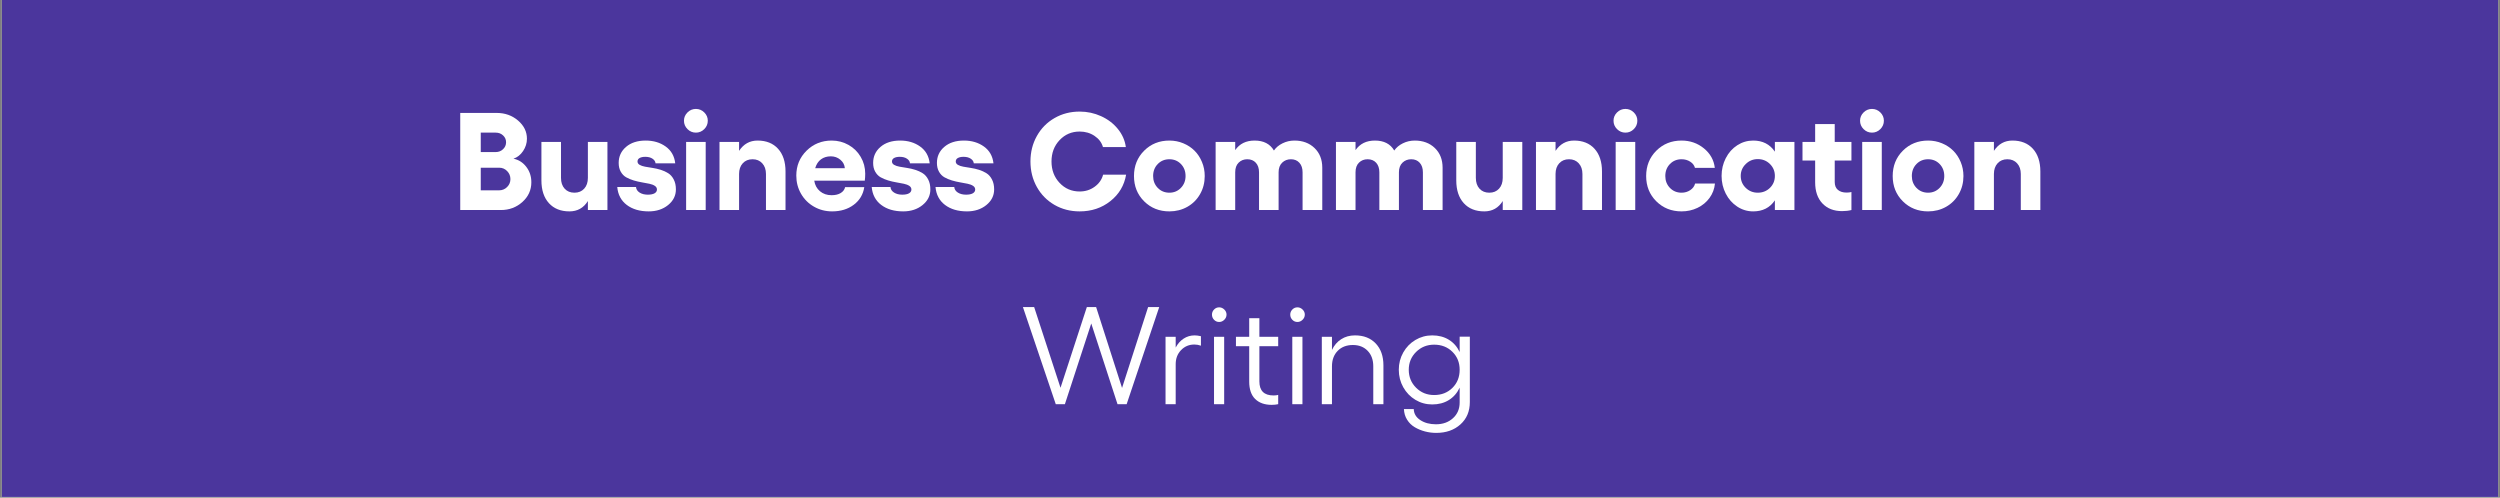 <svg version="1.2" preserveAspectRatio="xMidYMid meet" height="430" viewBox="0 0 1620 322.5" zoomAndPan="magnify" width="2160" xmlns:xlink="http://www.w3.org/1999/xlink" xmlns="http://www.w3.org/2000/svg"><rect x="0" y="0" width="1620" height="322.5" fill="#808080" stroke="none"/><defs><clipPath id="3aec2b03f0"><path d="M 1.254 0 L 1618.746 0 L 1618.746 322 L 1.254 322 Z M 1.254 0"></path></clipPath><clipPath id="1184836464"><path d="M 1.254 0 L 1618.746 0 L 1618.746 321.996 L 1.254 321.996 Z M 1.254 0"></path></clipPath></defs><g id="412c5903e0"><g clip-path="url(#3aec2b03f0)" clip-rule="nonzero"><path d="M 1.254 0 L 1618.746 0 L 1618.746 322 L 1.254 322 Z M 1.254 0" style="stroke:none;fill-rule:nonzero;fill:#ffffff;fill-opacity:1;"></path><path d="M 1.254 0 L 1618.746 0 L 1618.746 322 L 1.254 322 Z M 1.254 0" style="stroke:none;fill-rule:nonzero;fill:#ffffff;fill-opacity:1;"></path></g><g clip-path="url(#1184836464)" clip-rule="nonzero"><path d="M 1.254 0 L 1618.777 0 L 1618.777 321.996 L 1.254 321.996 Z M 1.254 0" style="stroke:none;fill-rule:nonzero;fill:#4b369d;fill-opacity:1;"></path></g><g style="fill:#ffffff;fill-opacity:1;"><g transform="translate(293.453, 136.101)"><path d="M 4.781 0 L 4.781 -62.922 L 28.391 -62.922 C 33.797 -62.922 38.414 -61.273 42.25 -57.984 C 46.082 -54.691 48 -50.766 48 -46.203 C 48 -43.367 47.172 -40.711 45.516 -38.234 C 43.867 -35.766 41.785 -34.109 39.266 -33.266 C 42.629 -32.586 45.398 -30.828 47.578 -27.984 C 49.766 -25.148 50.859 -21.816 50.859 -17.984 C 50.859 -12.953 48.926 -8.695 45.062 -5.219 C 41.195 -1.738 36.547 0 31.109 0 Z M 18.078 -37.562 L 27.781 -37.562 C 29.645 -37.562 31.227 -38.18 32.531 -39.422 C 33.832 -40.66 34.484 -42.156 34.484 -43.906 C 34.484 -45.664 33.836 -47.145 32.547 -48.344 C 31.266 -49.551 29.676 -50.156 27.781 -50.156 L 18.078 -50.156 Z M 18.078 -12.766 L 29.922 -12.766 C 31.973 -12.766 33.711 -13.473 35.141 -14.891 C 36.578 -16.316 37.297 -18.035 37.297 -20.047 C 37.297 -22.066 36.586 -23.801 35.172 -25.25 C 33.754 -26.695 32.062 -27.422 30.094 -27.422 L 18.078 -27.422 Z M 18.078 -12.766" style="stroke:none"></path></g><g transform="translate(346.369, 136.101)"><path d="M 34.578 -44.141 L 47.25 -44.141 L 47.25 0 L 34.578 0 L 34.578 -5.828 C 31.797 -1.359 27.816 0.875 22.641 0.875 C 16.992 0.875 12.551 -0.906 9.312 -4.469 C 6.082 -8.039 4.469 -12.957 4.469 -19.219 L 4.469 -44.141 L 17.156 -44.141 L 17.156 -20.844 C 17.156 -17.914 17.941 -15.582 19.516 -13.844 C 21.098 -12.102 23.223 -11.234 25.891 -11.234 C 28.492 -11.234 30.594 -12.102 32.188 -13.844 C 33.781 -15.582 34.578 -17.914 34.578 -20.844 Z M 34.578 -44.141" style="stroke:none"></path></g><g transform="translate(398.013, 136.101)"><path d="M 22.375 0.875 C 16.551 0.875 11.801 -0.52 8.125 -3.312 C 4.457 -6.102 2.406 -9.973 1.969 -14.922 L 14.125 -14.922 C 14.238 -13.43 15.016 -12.227 16.453 -11.312 C 17.891 -10.406 19.66 -9.953 21.766 -9.953 C 23.641 -9.953 25.094 -10.242 26.125 -10.828 C 27.164 -11.422 27.688 -12.242 27.688 -13.297 C 27.688 -14.266 27.234 -15.051 26.328 -15.656 C 25.422 -16.27 24.234 -16.727 22.766 -17.031 C 21.305 -17.344 19.691 -17.645 17.922 -17.938 C 16.148 -18.238 14.383 -18.648 12.625 -19.172 C 10.875 -19.703 9.266 -20.375 7.797 -21.188 C 6.336 -22.008 5.156 -23.219 4.25 -24.812 C 3.344 -26.406 2.891 -28.312 2.891 -30.531 C 2.891 -34.719 4.477 -38.176 7.656 -40.906 C 10.832 -43.645 15.082 -45.016 20.406 -45.016 C 25.438 -45.016 29.75 -43.727 33.344 -41.156 C 36.945 -38.582 39.008 -34.957 39.531 -30.281 L 26.766 -30.281 C 26.68 -31.445 26.035 -32.438 24.828 -33.25 C 23.629 -34.07 22.066 -34.484 20.141 -34.484 C 18.617 -34.484 17.395 -34.227 16.469 -33.719 C 15.551 -33.207 15.094 -32.453 15.094 -31.453 C 15.094 -30.547 15.551 -29.82 16.469 -29.281 C 17.395 -28.738 18.586 -28.336 20.047 -28.078 C 21.516 -27.816 23.125 -27.551 24.875 -27.281 C 26.633 -27.02 28.395 -26.613 30.156 -26.062 C 31.926 -25.508 33.539 -24.77 35 -23.844 C 36.469 -22.926 37.66 -21.57 38.578 -19.781 C 39.504 -18 39.969 -15.863 39.969 -13.375 C 39.969 -9.344 38.281 -5.957 34.906 -3.219 C 31.531 -0.488 27.352 0.875 22.375 0.875 Z M 22.375 0.875" style="stroke:none"></path></g><g transform="translate(440.135, 136.101)"><path d="M 5.359 -63.25 C 6.879 -64.758 8.691 -65.516 10.797 -65.516 C 12.898 -65.516 14.711 -64.758 16.234 -63.25 C 17.754 -61.738 18.516 -59.945 18.516 -57.875 C 18.516 -55.77 17.754 -53.957 16.234 -52.438 C 14.711 -50.914 12.898 -50.156 10.797 -50.156 C 8.691 -50.156 6.879 -50.914 5.359 -52.438 C 3.836 -53.957 3.078 -55.77 3.078 -57.875 C 3.078 -59.945 3.836 -61.738 5.359 -63.25 Z M 4.469 -44.141 L 17.156 -44.141 L 17.156 0 L 4.469 0 Z M 4.469 -44.141" style="stroke:none"></path></g><g transform="translate(461.766, 136.101)"><path d="M 29.141 -45.016 C 34.785 -45.016 39.211 -43.238 42.422 -39.688 C 45.641 -36.133 47.25 -31.227 47.25 -24.969 L 47.25 0 L 34.578 0 L 34.578 -23.344 C 34.578 -26.207 33.781 -28.516 32.188 -30.266 C 30.594 -32.023 28.492 -32.906 25.891 -32.906 C 23.254 -32.906 21.141 -32.035 19.547 -30.297 C 17.953 -28.555 17.156 -26.238 17.156 -23.344 L 17.156 0 L 4.469 0 L 4.469 -44.141 L 17.156 -44.141 L 17.156 -38.344 C 20.082 -42.789 24.078 -45.016 29.141 -45.016 Z M 29.141 -45.016" style="stroke:none"></path></g><g transform="translate(513.41, 136.101)"><path d="M 47.25 -23.562 C 47.25 -22.008 47.16 -20.504 46.984 -19.047 L 14.219 -19.047 C 14.656 -16.18 15.895 -13.891 17.938 -12.172 C 19.988 -10.461 22.492 -9.609 25.453 -9.609 C 27.879 -9.609 29.859 -10.082 31.391 -11.031 C 32.93 -11.988 33.875 -13.254 34.219 -14.828 L 46.641 -14.828 C 45.91 -10.086 43.645 -6.285 39.844 -3.422 C 36.039 -0.555 31.359 0.875 25.797 0.875 C 21.523 0.875 17.613 -0.141 14.062 -2.172 C 10.508 -4.203 7.707 -6.992 5.656 -10.547 C 3.613 -14.109 2.594 -18.023 2.594 -22.297 C 2.594 -28.691 4.805 -34.078 9.234 -38.453 C 13.672 -42.828 19.102 -45.016 25.531 -45.016 C 29.457 -45.016 33.086 -44.078 36.422 -42.203 C 39.754 -40.336 42.391 -37.75 44.328 -34.438 C 46.273 -31.133 47.25 -27.508 47.25 -23.562 Z M 14.828 -27.109 L 34.047 -27.109 C 33.867 -29.305 32.898 -31.133 31.141 -32.594 C 29.391 -34.062 27.332 -34.797 24.969 -34.797 C 22.477 -34.797 20.352 -34.148 18.594 -32.859 C 16.844 -31.578 15.586 -29.66 14.828 -27.109 Z M 14.828 -27.109" style="stroke:none"></path></g></g><g style="fill:#ffffff;fill-opacity:1;"><g transform="translate(562.904, 136.101)"><path d="M 22.375 0.875 C 16.551 0.875 11.801 -0.52 8.125 -3.312 C 4.457 -6.102 2.406 -9.973 1.969 -14.922 L 14.125 -14.922 C 14.238 -13.43 15.016 -12.227 16.453 -11.312 C 17.891 -10.406 19.66 -9.953 21.766 -9.953 C 23.641 -9.953 25.094 -10.242 26.125 -10.828 C 27.164 -11.422 27.688 -12.242 27.688 -13.297 C 27.688 -14.266 27.234 -15.051 26.328 -15.656 C 25.422 -16.27 24.234 -16.727 22.766 -17.031 C 21.305 -17.344 19.691 -17.645 17.922 -17.938 C 16.148 -18.238 14.383 -18.648 12.625 -19.172 C 10.875 -19.703 9.266 -20.375 7.797 -21.188 C 6.336 -22.008 5.156 -23.219 4.25 -24.812 C 3.344 -26.406 2.891 -28.312 2.891 -30.531 C 2.891 -34.719 4.477 -38.176 7.656 -40.906 C 10.832 -43.645 15.082 -45.016 20.406 -45.016 C 25.438 -45.016 29.75 -43.727 33.344 -41.156 C 36.945 -38.582 39.008 -34.957 39.531 -30.281 L 26.766 -30.281 C 26.68 -31.445 26.035 -32.438 24.828 -33.25 C 23.629 -34.07 22.066 -34.484 20.141 -34.484 C 18.617 -34.484 17.395 -34.227 16.469 -33.719 C 15.551 -33.207 15.094 -32.453 15.094 -31.453 C 15.094 -30.547 15.551 -29.82 16.469 -29.281 C 17.395 -28.738 18.586 -28.336 20.047 -28.078 C 21.516 -27.816 23.125 -27.551 24.875 -27.281 C 26.633 -27.02 28.395 -26.613 30.156 -26.062 C 31.926 -25.508 33.539 -24.77 35 -23.844 C 36.469 -22.926 37.66 -21.57 38.578 -19.781 C 39.504 -18 39.969 -15.863 39.969 -13.375 C 39.969 -9.344 38.281 -5.957 34.906 -3.219 C 31.531 -0.488 27.352 0.875 22.375 0.875 Z M 22.375 0.875" style="stroke:none"></path></g></g><g style="fill:#ffffff;fill-opacity:1;"><g transform="translate(604.236, 136.101)"><path d="M 22.375 0.875 C 16.551 0.875 11.801 -0.52 8.125 -3.312 C 4.457 -6.102 2.406 -9.973 1.969 -14.922 L 14.125 -14.922 C 14.238 -13.43 15.016 -12.227 16.453 -11.312 C 17.891 -10.406 19.66 -9.953 21.766 -9.953 C 23.641 -9.953 25.094 -10.242 26.125 -10.828 C 27.164 -11.422 27.688 -12.242 27.688 -13.297 C 27.688 -14.266 27.234 -15.051 26.328 -15.656 C 25.422 -16.27 24.234 -16.727 22.766 -17.031 C 21.305 -17.344 19.691 -17.645 17.922 -17.938 C 16.148 -18.238 14.383 -18.648 12.625 -19.172 C 10.875 -19.703 9.266 -20.375 7.797 -21.188 C 6.336 -22.008 5.156 -23.219 4.25 -24.812 C 3.344 -26.406 2.891 -28.312 2.891 -30.531 C 2.891 -34.719 4.477 -38.176 7.656 -40.906 C 10.832 -43.645 15.082 -45.016 20.406 -45.016 C 25.438 -45.016 29.75 -43.727 33.344 -41.156 C 36.945 -38.582 39.008 -34.957 39.531 -30.281 L 26.766 -30.281 C 26.68 -31.445 26.035 -32.438 24.828 -33.25 C 23.629 -34.07 22.066 -34.484 20.141 -34.484 C 18.617 -34.484 17.395 -34.227 16.469 -33.719 C 15.551 -33.207 15.094 -32.453 15.094 -31.453 C 15.094 -30.547 15.551 -29.82 16.469 -29.281 C 17.395 -28.738 18.586 -28.336 20.047 -28.078 C 21.516 -27.816 23.125 -27.551 24.875 -27.281 C 26.633 -27.02 28.395 -26.613 30.156 -26.062 C 31.926 -25.508 33.539 -24.77 35 -23.844 C 36.469 -22.926 37.66 -21.57 38.578 -19.781 C 39.504 -18 39.969 -15.863 39.969 -13.375 C 39.969 -9.344 38.281 -5.957 34.906 -3.219 C 31.531 -0.488 27.352 0.875 22.375 0.875 Z M 22.375 0.875" style="stroke:none"></path></g><g transform="translate(646.358, 136.101)"><path d="" style="stroke:none"></path></g><g transform="translate(664.655, 136.101)"><path d="M 34.969 0.875 C 28.969 0.875 23.531 -0.523 18.656 -3.328 C 13.789 -6.141 9.977 -10.016 7.219 -14.953 C 4.457 -19.898 3.078 -25.398 3.078 -31.453 C 3.078 -37.516 4.457 -43.016 7.219 -47.953 C 9.977 -52.898 13.789 -56.773 18.656 -59.578 C 23.531 -62.391 28.969 -63.797 34.969 -63.797 C 39.852 -63.797 44.473 -62.805 48.828 -60.828 C 53.191 -58.859 56.812 -56.109 59.688 -52.578 C 62.57 -49.055 64.305 -45.133 64.891 -40.812 L 50.062 -40.812 C 49.219 -43.758 47.395 -46.172 44.594 -48.047 C 41.801 -49.922 38.594 -50.859 34.969 -50.859 C 29.789 -50.859 25.453 -49.004 21.953 -45.297 C 18.461 -41.598 16.719 -36.984 16.719 -31.453 C 16.719 -25.93 18.461 -21.312 21.953 -17.594 C 25.453 -13.875 29.789 -12.016 34.969 -12.016 C 38.625 -12.016 41.863 -13.039 44.688 -15.094 C 47.508 -17.145 49.332 -19.75 50.156 -22.906 L 65.062 -22.906 C 63.863 -15.914 60.461 -10.203 54.859 -5.766 C 49.266 -1.336 42.633 0.875 34.969 0.875 Z M 34.969 0.875" style="stroke:none"></path></g></g><g style="fill:#ffffff;fill-opacity:1;"><g transform="translate(732.226, 136.101)"><path d="M 25.531 -45.016 C 28.719 -45.016 31.723 -44.426 34.547 -43.25 C 37.367 -42.082 39.797 -40.484 41.828 -38.453 C 43.867 -36.422 45.477 -33.977 46.656 -31.125 C 47.844 -28.281 48.438 -25.25 48.438 -22.031 C 48.438 -17.727 47.43 -13.82 45.422 -10.312 C 43.422 -6.801 40.672 -4.055 37.172 -2.078 C 33.68 -0.109 29.801 0.875 25.531 0.875 C 19.008 0.875 13.555 -1.301 9.172 -5.656 C 4.785 -10.02 2.594 -15.477 2.594 -22.031 C 2.594 -28.582 4.785 -34.051 9.172 -38.438 C 13.555 -42.82 19.008 -45.016 25.531 -45.016 Z M 25.531 -32.906 C 22.52 -32.906 20.008 -31.875 18 -29.812 C 16 -27.75 15 -25.156 15 -22.031 C 15 -18.988 16 -16.426 18 -14.344 C 20.008 -12.27 22.52 -11.234 25.531 -11.234 C 28.488 -11.234 30.973 -12.27 32.984 -14.344 C 35.004 -16.426 36.016 -18.988 36.016 -22.031 C 36.016 -25.156 35.016 -27.75 33.016 -29.812 C 31.016 -31.875 28.52 -32.906 25.531 -32.906 Z M 25.531 -32.906" style="stroke:none"></path></g><g transform="translate(783.255, 136.101)"><path d="M 55.547 -45.016 C 60.867 -45.016 65.203 -43.406 68.547 -40.188 C 71.898 -36.969 73.578 -32.711 73.578 -27.422 L 73.578 0 L 60.812 0 L 60.812 -24.438 C 60.812 -27.039 60.125 -29.102 58.75 -30.625 C 57.375 -32.145 55.547 -32.906 53.266 -32.906 C 51.016 -32.906 49.117 -32.164 47.578 -30.688 C 46.047 -29.207 45.281 -27.125 45.281 -24.438 L 45.281 0 L 32.594 0 L 32.594 -24.438 C 32.594 -27.039 31.906 -29.102 30.531 -30.625 C 29.156 -32.145 27.301 -32.906 24.969 -32.906 C 22.738 -32.906 20.879 -32.172 19.391 -30.703 C 17.898 -29.242 17.156 -27.156 17.156 -24.438 L 17.156 0 L 4.469 0 L 4.469 -44.141 L 17.156 -44.141 L 17.156 -38.828 C 19.988 -42.953 24.188 -45.016 29.75 -45.016 C 35.57 -45.016 39.738 -42.863 42.25 -38.562 C 43.57 -40.5 45.43 -42.055 47.828 -43.234 C 50.223 -44.422 52.797 -45.016 55.547 -45.016 Z M 55.547 -45.016" style="stroke:none"></path></g><g transform="translate(861.225, 136.101)"><path d="M 55.547 -45.016 C 60.867 -45.016 65.203 -43.406 68.547 -40.188 C 71.898 -36.969 73.578 -32.711 73.578 -27.422 L 73.578 0 L 60.812 0 L 60.812 -24.438 C 60.812 -27.039 60.125 -29.102 58.75 -30.625 C 57.375 -32.145 55.547 -32.906 53.266 -32.906 C 51.016 -32.906 49.117 -32.164 47.578 -30.688 C 46.047 -29.207 45.281 -27.125 45.281 -24.438 L 45.281 0 L 32.594 0 L 32.594 -24.438 C 32.594 -27.039 31.906 -29.102 30.531 -30.625 C 29.156 -32.145 27.301 -32.906 24.969 -32.906 C 22.738 -32.906 20.879 -32.172 19.391 -30.703 C 17.898 -29.242 17.156 -27.156 17.156 -24.438 L 17.156 0 L 4.469 0 L 4.469 -44.141 L 17.156 -44.141 L 17.156 -38.828 C 19.988 -42.953 24.188 -45.016 29.75 -45.016 C 35.57 -45.016 39.738 -42.863 42.25 -38.562 C 43.57 -40.5 45.43 -42.055 47.828 -43.234 C 50.223 -44.422 52.797 -45.016 55.547 -45.016 Z M 55.547 -45.016" style="stroke:none"></path></g><g transform="translate(939.195, 136.101)"><path d="M 34.578 -44.141 L 47.25 -44.141 L 47.25 0 L 34.578 0 L 34.578 -5.828 C 31.797 -1.359 27.816 0.875 22.641 0.875 C 16.992 0.875 12.551 -0.906 9.312 -4.469 C 6.082 -8.039 4.469 -12.957 4.469 -19.219 L 4.469 -44.141 L 17.156 -44.141 L 17.156 -20.844 C 17.156 -17.914 17.941 -15.582 19.516 -13.844 C 21.098 -12.102 23.223 -11.234 25.891 -11.234 C 28.492 -11.234 30.594 -12.102 32.188 -13.844 C 33.781 -15.582 34.578 -17.914 34.578 -20.844 Z M 34.578 -44.141" style="stroke:none"></path></g><g transform="translate(990.839, 136.101)"><path d="M 29.141 -45.016 C 34.785 -45.016 39.211 -43.238 42.422 -39.688 C 45.641 -36.133 47.25 -31.227 47.25 -24.969 L 47.25 0 L 34.578 0 L 34.578 -23.344 C 34.578 -26.207 33.781 -28.516 32.188 -30.266 C 30.594 -32.023 28.492 -32.906 25.891 -32.906 C 23.254 -32.906 21.141 -32.035 19.547 -30.297 C 17.953 -28.555 17.156 -26.238 17.156 -23.344 L 17.156 0 L 4.469 0 L 4.469 -44.141 L 17.156 -44.141 L 17.156 -38.344 C 20.082 -42.789 24.078 -45.016 29.141 -45.016 Z M 29.141 -45.016" style="stroke:none"></path></g><g transform="translate(1042.482, 136.101)"><path d="M 5.359 -63.25 C 6.879 -64.758 8.691 -65.516 10.797 -65.516 C 12.898 -65.516 14.711 -64.758 16.234 -63.25 C 17.754 -61.738 18.516 -59.945 18.516 -57.875 C 18.516 -55.77 17.754 -53.957 16.234 -52.438 C 14.711 -50.914 12.898 -50.156 10.797 -50.156 C 8.691 -50.156 6.879 -50.914 5.359 -52.438 C 3.836 -53.957 3.078 -55.77 3.078 -57.875 C 3.078 -59.945 3.836 -61.738 5.359 -63.25 Z M 4.469 -44.141 L 17.156 -44.141 L 17.156 0 L 4.469 0 Z M 4.469 -44.141" style="stroke:none"></path></g><g transform="translate(1064.114, 136.101)"><path d="M 25.531 0.875 C 19.008 0.875 13.555 -1.301 9.172 -5.656 C 4.785 -10.02 2.594 -15.477 2.594 -22.031 C 2.594 -28.582 4.785 -34.051 9.172 -38.438 C 13.555 -42.82 19.008 -45.016 25.531 -45.016 C 31.062 -45.016 35.891 -43.332 40.016 -39.969 C 44.141 -36.602 46.492 -32.391 47.078 -27.328 L 34.219 -27.328 C 33.781 -28.973 32.75 -30.312 31.125 -31.344 C 29.508 -32.383 27.645 -32.906 25.531 -32.906 C 22.52 -32.906 20.008 -31.875 18 -29.812 C 16 -27.75 15 -25.156 15 -22.031 C 15 -18.988 16 -16.426 18 -14.344 C 20.008 -12.27 22.52 -11.234 25.531 -11.234 C 27.645 -11.234 29.523 -11.785 31.172 -12.891 C 32.828 -14.004 33.875 -15.426 34.312 -17.156 L 47.172 -17.156 C 46.848 -13.707 45.676 -10.598 43.656 -7.828 C 41.633 -5.066 39.035 -2.926 35.859 -1.406 C 32.691 0.113 29.25 0.875 25.531 0.875 Z M 25.531 0.875" style="stroke:none"></path></g></g><g style="fill:#ffffff;fill-opacity:1;"><g transform="translate(1112.993, 136.101)"><path d="M 37.125 -44.141 L 49.797 -44.141 L 49.797 0 L 37.125 0 L 37.125 -6.281 C 33.906 -1.508 29.223 0.875 23.078 0.875 C 19.336 0.875 15.895 -0.156 12.75 -2.219 C 9.602 -4.281 7.125 -7.07 5.312 -10.594 C 3.5 -14.125 2.594 -17.961 2.594 -22.109 C 2.594 -26.266 3.5 -30.102 5.312 -33.625 C 7.125 -37.156 9.602 -39.938 12.75 -41.969 C 15.895 -44 19.336 -45.016 23.078 -45.016 C 29.223 -45.016 33.906 -42.617 37.125 -37.828 Z M 26.062 -11.234 C 29.164 -11.234 31.785 -12.273 33.922 -14.359 C 36.055 -16.453 37.125 -19.035 37.125 -22.109 C 37.125 -25.148 36.055 -27.723 33.922 -29.828 C 31.785 -31.941 29.164 -33 26.062 -33 C 23.02 -33 20.414 -31.938 18.25 -29.812 C 16.082 -27.695 15 -25.129 15 -22.109 C 15 -19.066 16.07 -16.492 18.219 -14.391 C 20.375 -12.285 22.988 -11.234 26.062 -11.234 Z M 26.062 -11.234" style="stroke:none"></path></g><g transform="translate(1167.138, 136.101)"><path d="M 32.594 -32.078 L 21.766 -32.078 L 21.766 -18.172 C 21.766 -15.891 22.457 -14.176 23.844 -13.031 C 25.238 -11.883 27.086 -11.312 29.391 -11.312 C 30.617 -11.312 31.688 -11.43 32.594 -11.672 L 32.594 0 C 30.781 0.469 28.75 0.703 26.5 0.703 C 21.207 0.703 16.977 -0.945 13.812 -4.25 C 10.656 -7.562 9.078 -12.141 9.078 -17.984 L 9.078 -32.078 L 0.875 -32.078 L 0.875 -44.141 L 9.078 -44.141 L 9.078 -55.719 L 21.766 -55.719 L 21.766 -44.141 L 32.594 -44.141 Z M 32.594 -32.078" style="stroke:none"></path></g><g transform="translate(1202.239, 136.101)"><path d="M 5.359 -63.25 C 6.879 -64.758 8.691 -65.516 10.797 -65.516 C 12.898 -65.516 14.711 -64.758 16.234 -63.25 C 17.754 -61.738 18.516 -59.945 18.516 -57.875 C 18.516 -55.77 17.754 -53.957 16.234 -52.438 C 14.711 -50.914 12.898 -50.156 10.797 -50.156 C 8.691 -50.156 6.879 -50.914 5.359 -52.438 C 3.836 -53.957 3.078 -55.77 3.078 -57.875 C 3.078 -59.945 3.836 -61.738 5.359 -63.25 Z M 4.469 -44.141 L 17.156 -44.141 L 17.156 0 L 4.469 0 Z M 4.469 -44.141" style="stroke:none"></path></g><g transform="translate(1223.871, 136.101)"><path d="M 25.531 -45.016 C 28.719 -45.016 31.723 -44.426 34.547 -43.25 C 37.367 -42.082 39.797 -40.484 41.828 -38.453 C 43.867 -36.422 45.477 -33.977 46.656 -31.125 C 47.844 -28.281 48.438 -25.25 48.438 -22.031 C 48.438 -17.727 47.43 -13.82 45.422 -10.312 C 43.422 -6.801 40.672 -4.055 37.172 -2.078 C 33.68 -0.109 29.801 0.875 25.531 0.875 C 19.008 0.875 13.555 -1.301 9.172 -5.656 C 4.785 -10.02 2.594 -15.477 2.594 -22.031 C 2.594 -28.582 4.785 -34.051 9.172 -38.438 C 13.555 -42.82 19.008 -45.016 25.531 -45.016 Z M 25.531 -32.906 C 22.52 -32.906 20.008 -31.875 18 -29.812 C 16 -27.75 15 -25.156 15 -22.031 C 15 -18.988 16 -16.426 18 -14.344 C 20.008 -12.27 22.52 -11.234 25.531 -11.234 C 28.488 -11.234 30.973 -12.27 32.984 -14.344 C 35.004 -16.426 36.016 -18.988 36.016 -22.031 C 36.016 -25.156 35.016 -27.75 33.016 -29.812 C 31.016 -31.875 28.52 -32.906 25.531 -32.906 Z M 25.531 -32.906" style="stroke:none"></path></g><g transform="translate(1274.9, 136.101)"><path d="M 29.141 -45.016 C 34.785 -45.016 39.211 -43.238 42.422 -39.688 C 45.641 -36.133 47.25 -31.227 47.25 -24.969 L 47.25 0 L 34.578 0 L 34.578 -23.344 C 34.578 -26.207 33.781 -28.516 32.188 -30.266 C 30.594 -32.023 28.492 -32.906 25.891 -32.906 C 23.254 -32.906 21.141 -32.035 19.547 -30.297 C 17.953 -28.555 17.156 -26.238 17.156 -23.344 L 17.156 0 L 4.469 0 L 4.469 -44.141 L 17.156 -44.141 L 17.156 -38.344 C 20.082 -42.789 24.078 -45.016 29.141 -45.016 Z M 29.141 -45.016" style="stroke:none"></path></g></g><g style="fill:#ffffff;fill-opacity:1;"><g transform="translate(661.32, 261.906)"><path d="M 82.656 -62.922 L 89.859 -62.922 L 68.75 0 L 62.828 0 L 45.812 -52.297 L 28.734 0 L 22.812 0 L 1.531 -62.922 L 8.812 -62.922 L 25.891 -10.625 L 42.953 -62.922 L 48.969 -62.922 L 65.766 -10.531 Z M 82.656 -62.922" style="stroke:none"></path></g></g><g style="fill:#ffffff;fill-opacity:1;"><g transform="translate(748.987, 261.906)"><path d="M 25.141 -44.578 C 26.285 -44.578 27.645 -44.398 29.219 -44.047 L 29.219 -37.906 C 27.789 -38.406 26.375 -38.656 24.969 -38.656 C 21.539 -38.656 18.664 -37.445 16.344 -35.031 C 14.02 -32.625 12.859 -29.578 12.859 -25.891 L 12.859 0 L 6.281 0 L 6.281 -43.656 L 12.859 -43.656 L 12.859 -36.688 C 14.141 -39.133 15.848 -41.062 17.984 -42.469 C 20.117 -43.875 22.504 -44.578 25.141 -44.578 Z M 25.141 -44.578" style="stroke:none"></path></g><g transform="translate(780.403, 261.906)"><path d="M 9.609 -62.75 C 10.867 -62.75 11.977 -62.281 12.938 -61.344 C 13.906 -60.406 14.391 -59.305 14.391 -58.047 C 14.391 -56.766 13.906 -55.645 12.938 -54.688 C 11.977 -53.738 10.867 -53.266 9.609 -53.266 C 8.316 -53.266 7.219 -53.734 6.312 -54.672 C 5.406 -55.609 4.953 -56.734 4.953 -58.047 C 4.953 -59.305 5.406 -60.406 6.312 -61.344 C 7.219 -62.281 8.316 -62.75 9.609 -62.75 Z M 6.281 -43.656 L 12.859 -43.656 L 12.859 0 L 6.281 0 Z M 6.281 -43.656" style="stroke:none"></path></g><g transform="translate(799.534, 261.906)"><path d="M 28.734 -37.562 L 16.547 -37.562 L 16.547 -14.75 C 16.547 -8.688 19.602 -5.656 25.719 -5.656 C 26.938 -5.656 27.941 -5.773 28.734 -6.016 L 28.734 0 C 27.422 0.289 26.02 0.438 24.531 0.438 C 19.969 0.438 16.395 -0.828 13.812 -3.359 C 11.238 -5.891 9.953 -9.656 9.953 -14.656 L 9.953 -37.562 L 1.359 -37.562 L 1.359 -43.656 L 9.953 -43.656 L 9.953 -55.719 L 16.547 -55.719 L 16.547 -43.656 L 28.734 -43.656 Z M 28.734 -37.562" style="stroke:none"></path></g><g transform="translate(831.125, 261.906)"><path d="M 9.609 -62.75 C 10.867 -62.75 11.977 -62.281 12.938 -61.344 C 13.906 -60.406 14.391 -59.305 14.391 -58.047 C 14.391 -56.766 13.906 -55.645 12.938 -54.688 C 11.977 -53.738 10.867 -53.266 9.609 -53.266 C 8.316 -53.266 7.219 -53.734 6.312 -54.672 C 5.406 -55.609 4.953 -56.734 4.953 -58.047 C 4.953 -59.305 5.406 -60.406 6.312 -61.344 C 7.219 -62.281 8.316 -62.75 9.609 -62.75 Z M 6.281 -43.656 L 12.859 -43.656 L 12.859 0 L 6.281 0 Z M 6.281 -43.656" style="stroke:none"></path></g><g transform="translate(850.256, 261.906)"><path d="M 27.781 -44.578 C 33.414 -44.578 37.895 -42.828 41.219 -39.328 C 44.539 -35.836 46.203 -31.109 46.203 -25.141 L 46.203 0 L 39.625 0 L 39.625 -24.531 C 39.625 -28.707 38.414 -32.051 36 -34.562 C 33.582 -37.082 30.383 -38.344 26.406 -38.344 C 22.312 -38.344 19.031 -37.078 16.562 -34.547 C 14.094 -32.016 12.859 -28.676 12.859 -24.531 L 12.859 0 L 6.281 0 L 6.281 -43.656 L 12.859 -43.656 L 12.859 -35.141 C 14.266 -38.129 16.254 -40.445 18.828 -42.094 C 21.398 -43.75 24.383 -44.578 27.781 -44.578 Z M 27.781 -44.578" style="stroke:none"></path></g><g transform="translate(902.733, 261.906)"><path d="M 43.125 -43.75 L 49.719 -43.75 L 49.719 -1.359 C 49.719 4.641 47.68 9.469 43.609 13.125 C 39.547 16.781 34.328 18.609 27.953 18.609 C 25.43 18.609 22.984 18.289 20.609 17.656 C 18.242 17.031 16.047 16.117 14.016 14.922 C 11.984 13.723 10.332 12.102 9.062 10.062 C 7.789 8.031 7.109 5.727 7.016 3.156 L 13.375 3.156 C 13.469 6.145 14.891 8.535 17.641 10.328 C 20.391 12.129 23.77 13.031 27.781 13.031 C 32.219 13.031 35.883 11.719 38.781 9.094 C 41.676 6.477 43.125 3.082 43.125 -1.094 L 43.125 -10.703 C 41.52 -7.254 39.188 -4.578 36.125 -2.672 C 33.07 -0.773 29.484 0.172 25.359 0.172 C 21.41 0.172 17.773 -0.82 14.453 -2.812 C 11.141 -4.801 8.516 -7.52 6.578 -10.969 C 4.648 -14.414 3.688 -18.191 3.688 -22.297 C 3.688 -26.359 4.648 -30.098 6.578 -33.516 C 8.516 -36.941 11.141 -39.641 14.453 -41.609 C 17.773 -43.586 21.41 -44.578 25.359 -44.578 C 29.484 -44.578 33.07 -43.633 36.125 -41.75 C 39.188 -39.863 41.52 -37.207 43.125 -33.781 Z M 26.594 -5.922 C 31.352 -5.922 35.297 -7.461 38.422 -10.547 C 41.555 -13.641 43.125 -17.555 43.125 -22.297 C 43.125 -26.973 41.555 -30.852 38.422 -33.938 C 35.297 -37.02 31.352 -38.562 26.594 -38.562 C 21.969 -38.562 18.066 -36.988 14.891 -33.844 C 11.723 -30.707 10.141 -26.859 10.141 -22.297 C 10.141 -17.703 11.723 -13.82 14.891 -10.656 C 18.066 -7.5 21.969 -5.922 26.594 -5.922 Z M 26.594 -5.922" style="stroke:none"></path></g></g></g></svg>